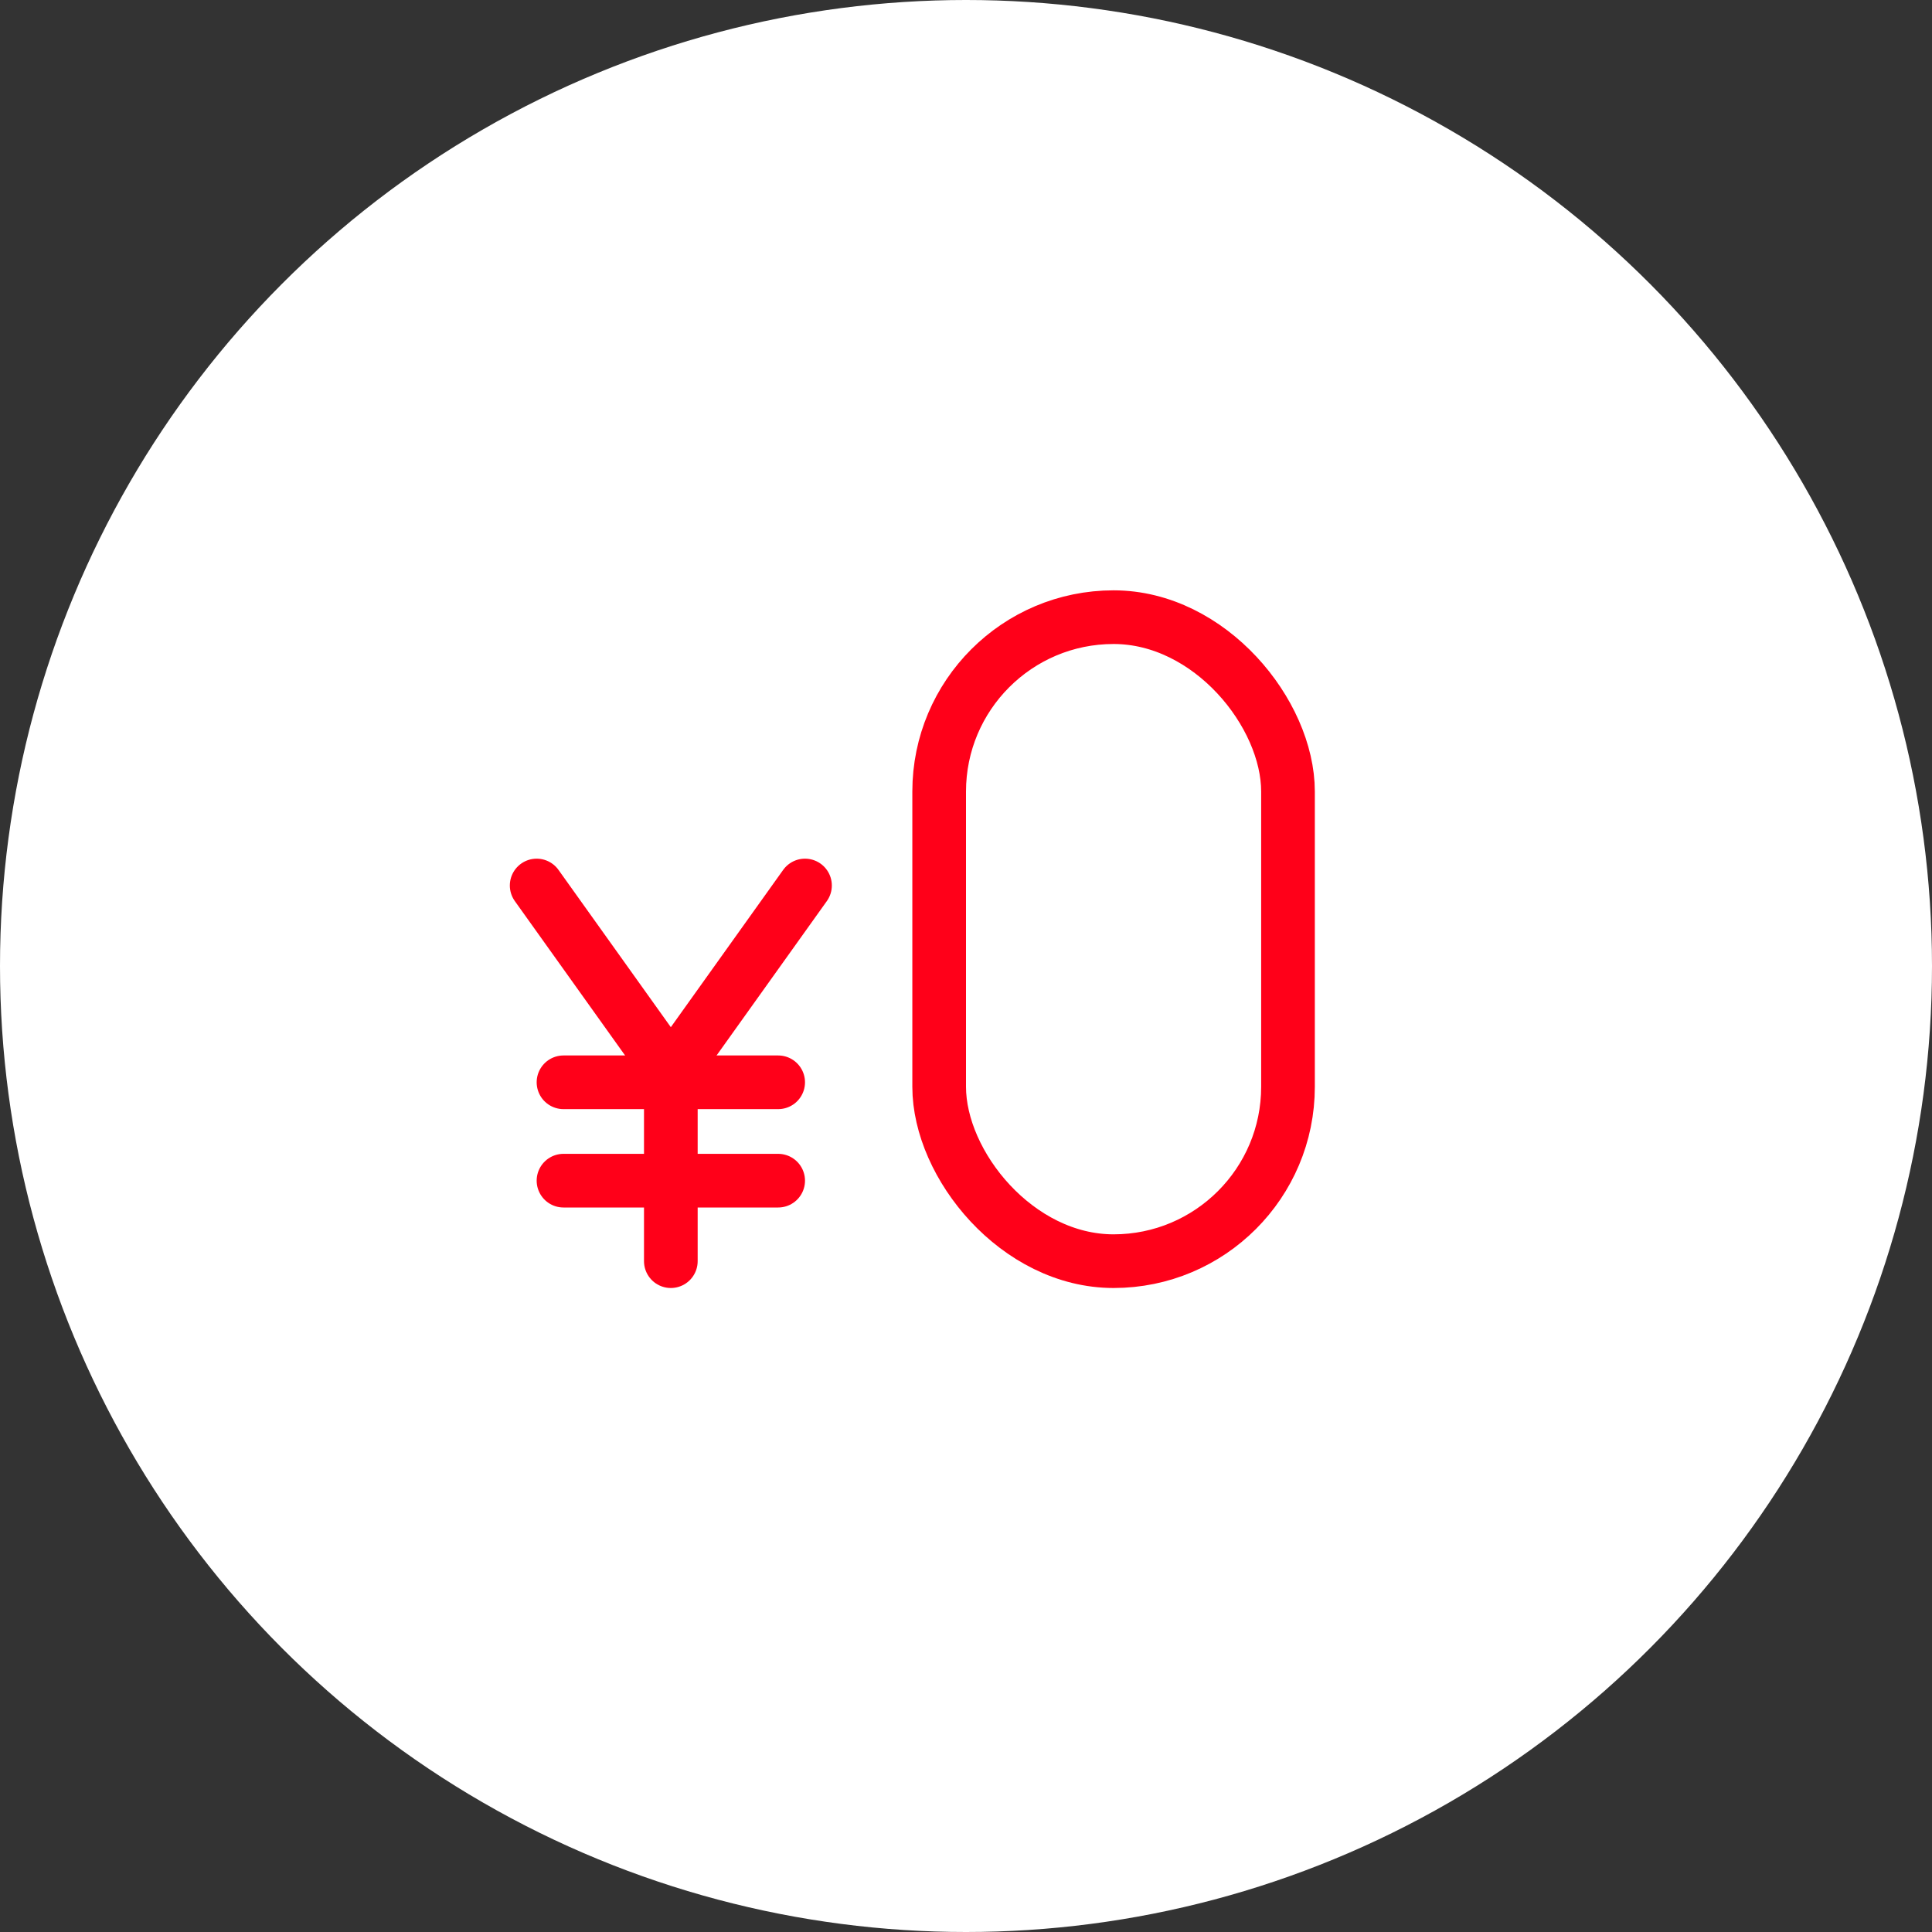 <svg width="72" height="72" viewBox="0 0 72 72" fill="none" xmlns="http://www.w3.org/2000/svg">
<rect x="0" y="0" width="72" height="72" fill="#333333" stroke="none"/>
<circle cx="36" cy="36" r="36" fill="white"/>
<rect x="35" y="23" width="13" height="24" rx="6.5" stroke="#FF0019" stroke-width="2"/>
<path d="M21 44H29" stroke="#FF0019" stroke-width="2" stroke-linecap="round" stroke-linejoin="round"/>
<path d="M21 40.334H29" stroke="#FF0019" stroke-width="2" stroke-linecap="round" stroke-linejoin="round"/>
<path d="M25 40.334V47" stroke="#FF0019" stroke-width="2" stroke-linecap="round" stroke-linejoin="round"/>
<path d="M30 33L25 40L20 33" stroke="#FF0019" stroke-width="2" stroke-linecap="round" stroke-linejoin="round"/>
</svg>
